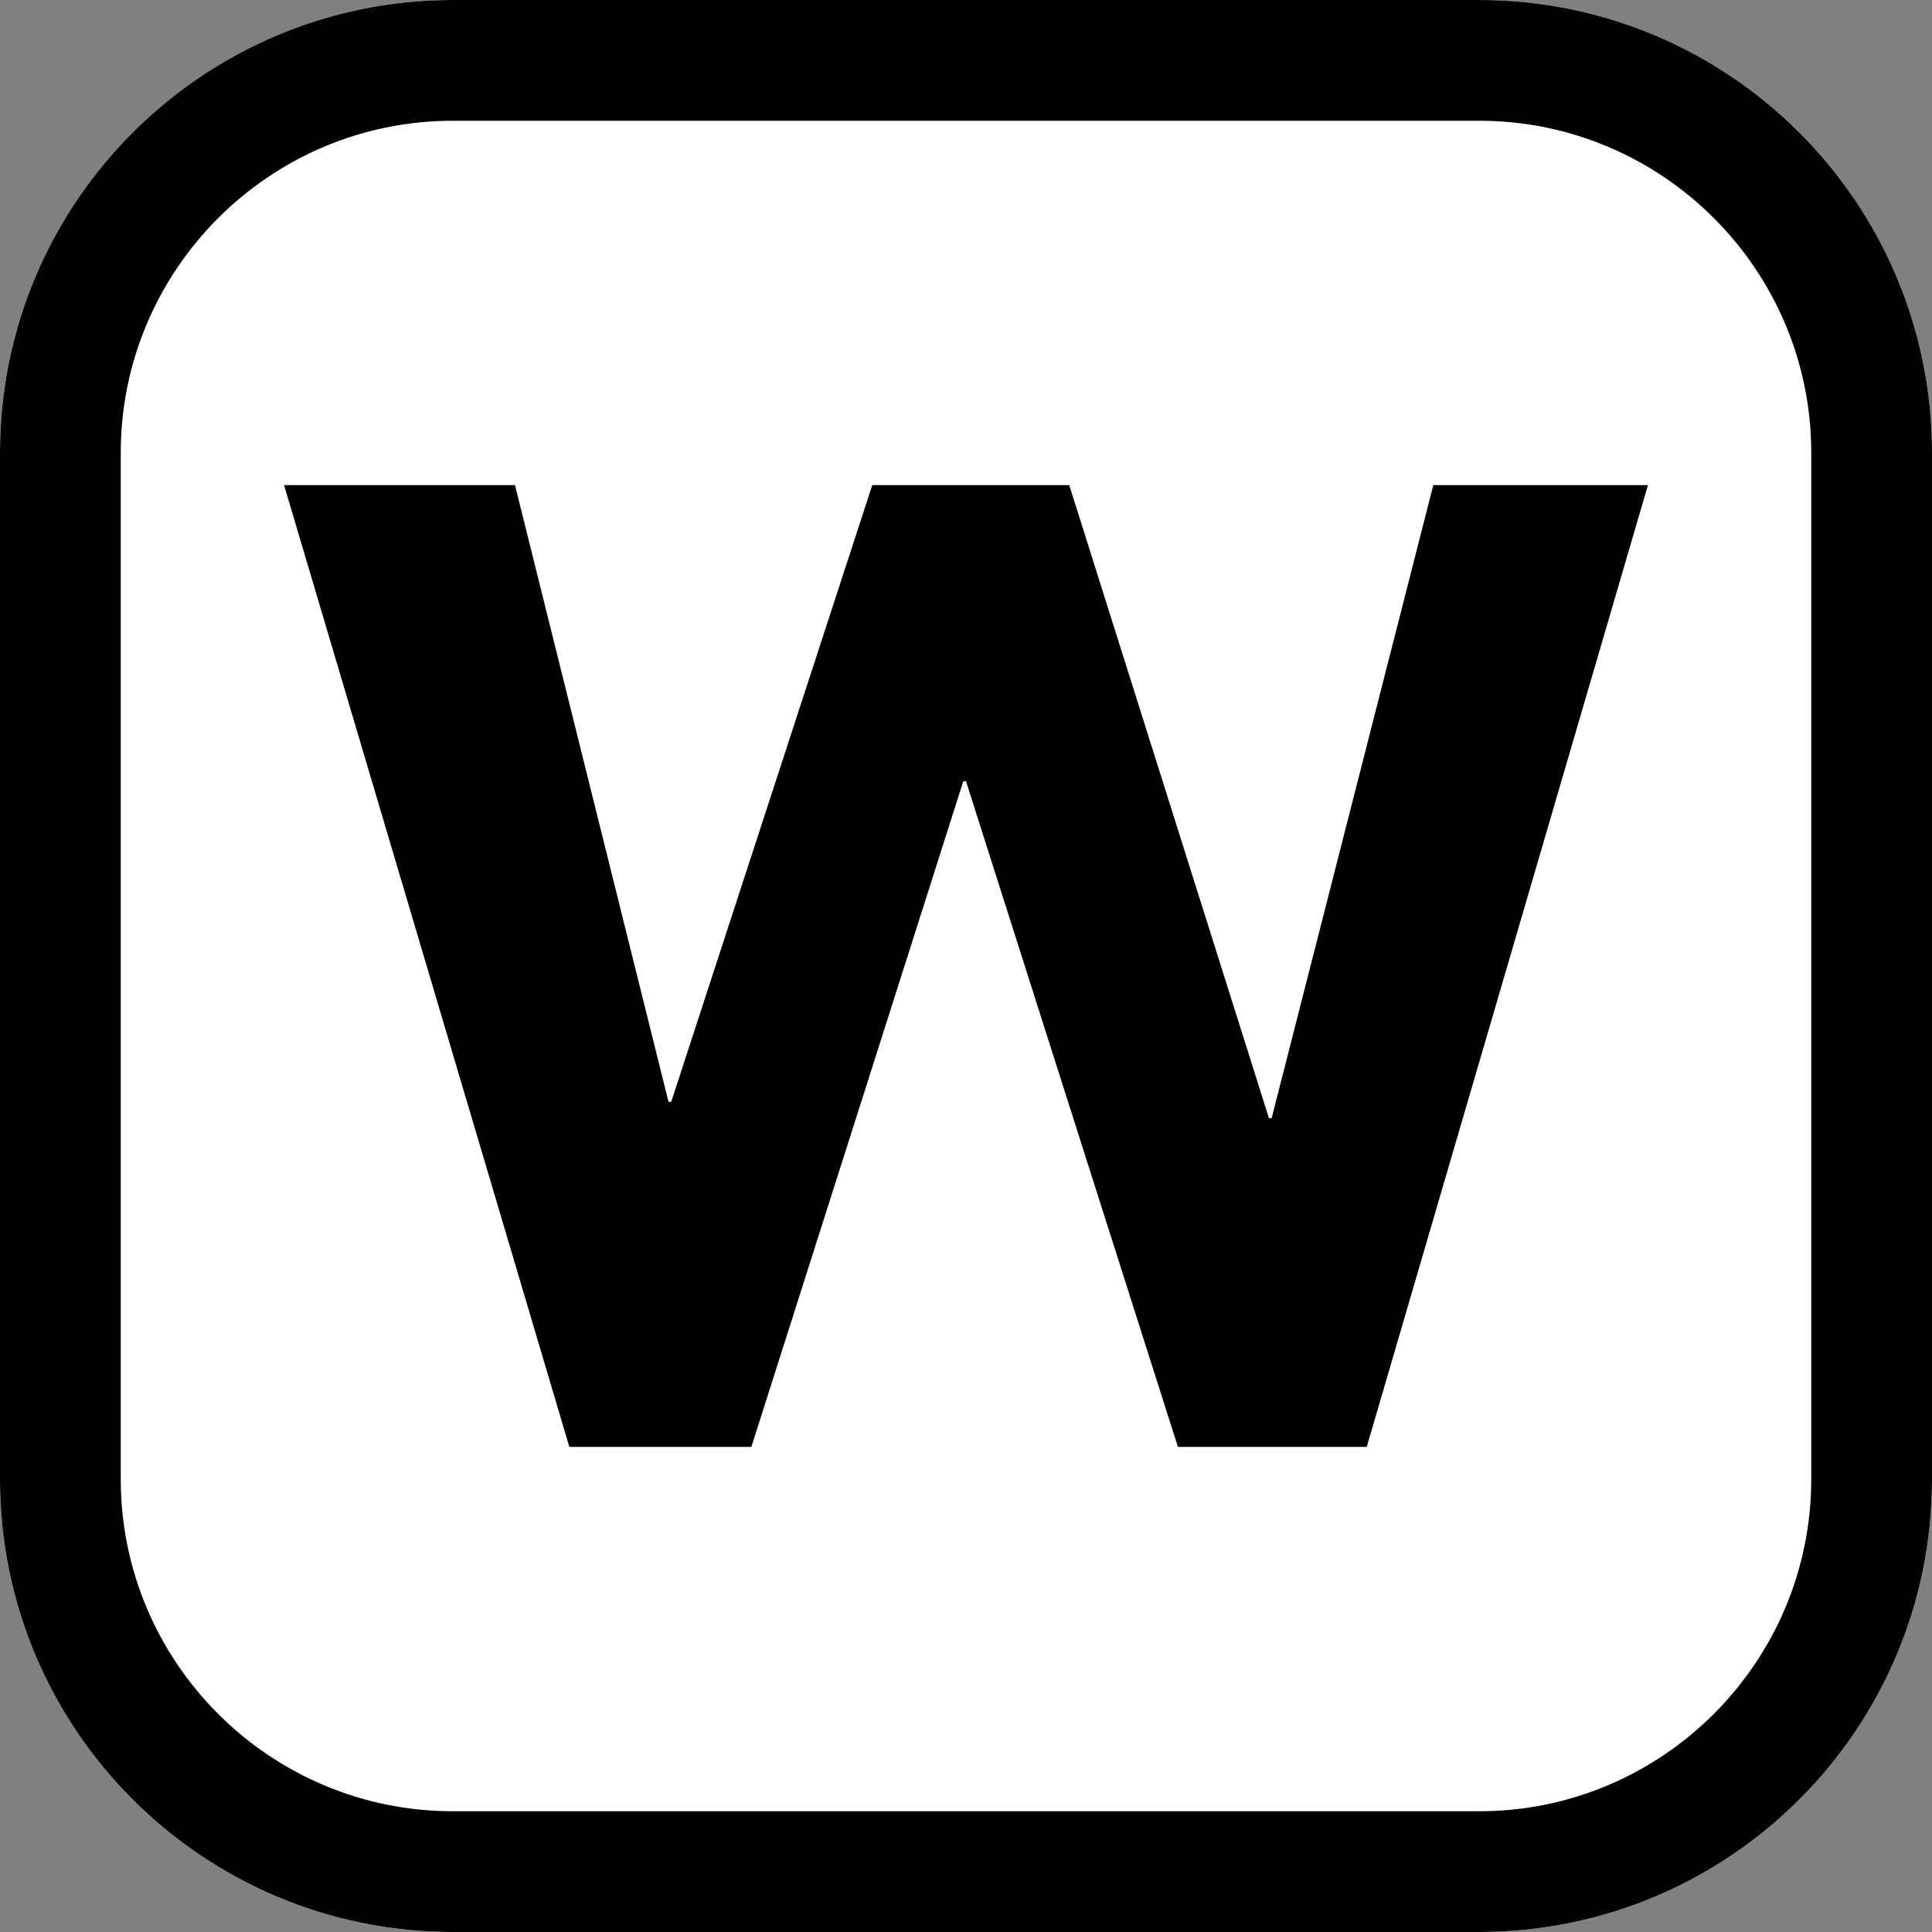 <?xml version="1.0" encoding="UTF-8"?><svg id="_레이어_2" xmlns="http://www.w3.org/2000/svg" viewBox="0 0 256 256"><rect x="0" y="0" width="256" height="256" fill="#808080" stroke="none"/><g id="_레이어_1-2"><path d="m196,0H60C26.86,0,0,26.86,0,60v136c0,33.14,26.86,60,60,60h136c33.14,0,60-26.86,60-60V60c0-33.14-26.86-60-60-60h0Z" style="fill:#fff;"/><path d="m37.64,64.28h30.6l20.34,81.72h.36l26.64-81.72h26.1l26.46,83.88h.36l21.42-83.88h28.44l-37.26,127.44h-25.02l-28.08-88.2h-.36l-28.08,88.2h-24.12l-37.8-127.44Z"/><path d="m196,16c24.26,0,44,19.74,44,44v136c0,24.26-19.74,44-44,44H60c-24.26,0-44-19.74-44-44V60c0-24.26,19.74-44,44-44h136m0-16H60C26.86,0,0,26.86,0,60v136c0,33.14,26.86,60,60,60h136c33.14,0,60-26.86,60-60V60c0-33.14-26.86-60-60-60h0Z"/></g></svg>